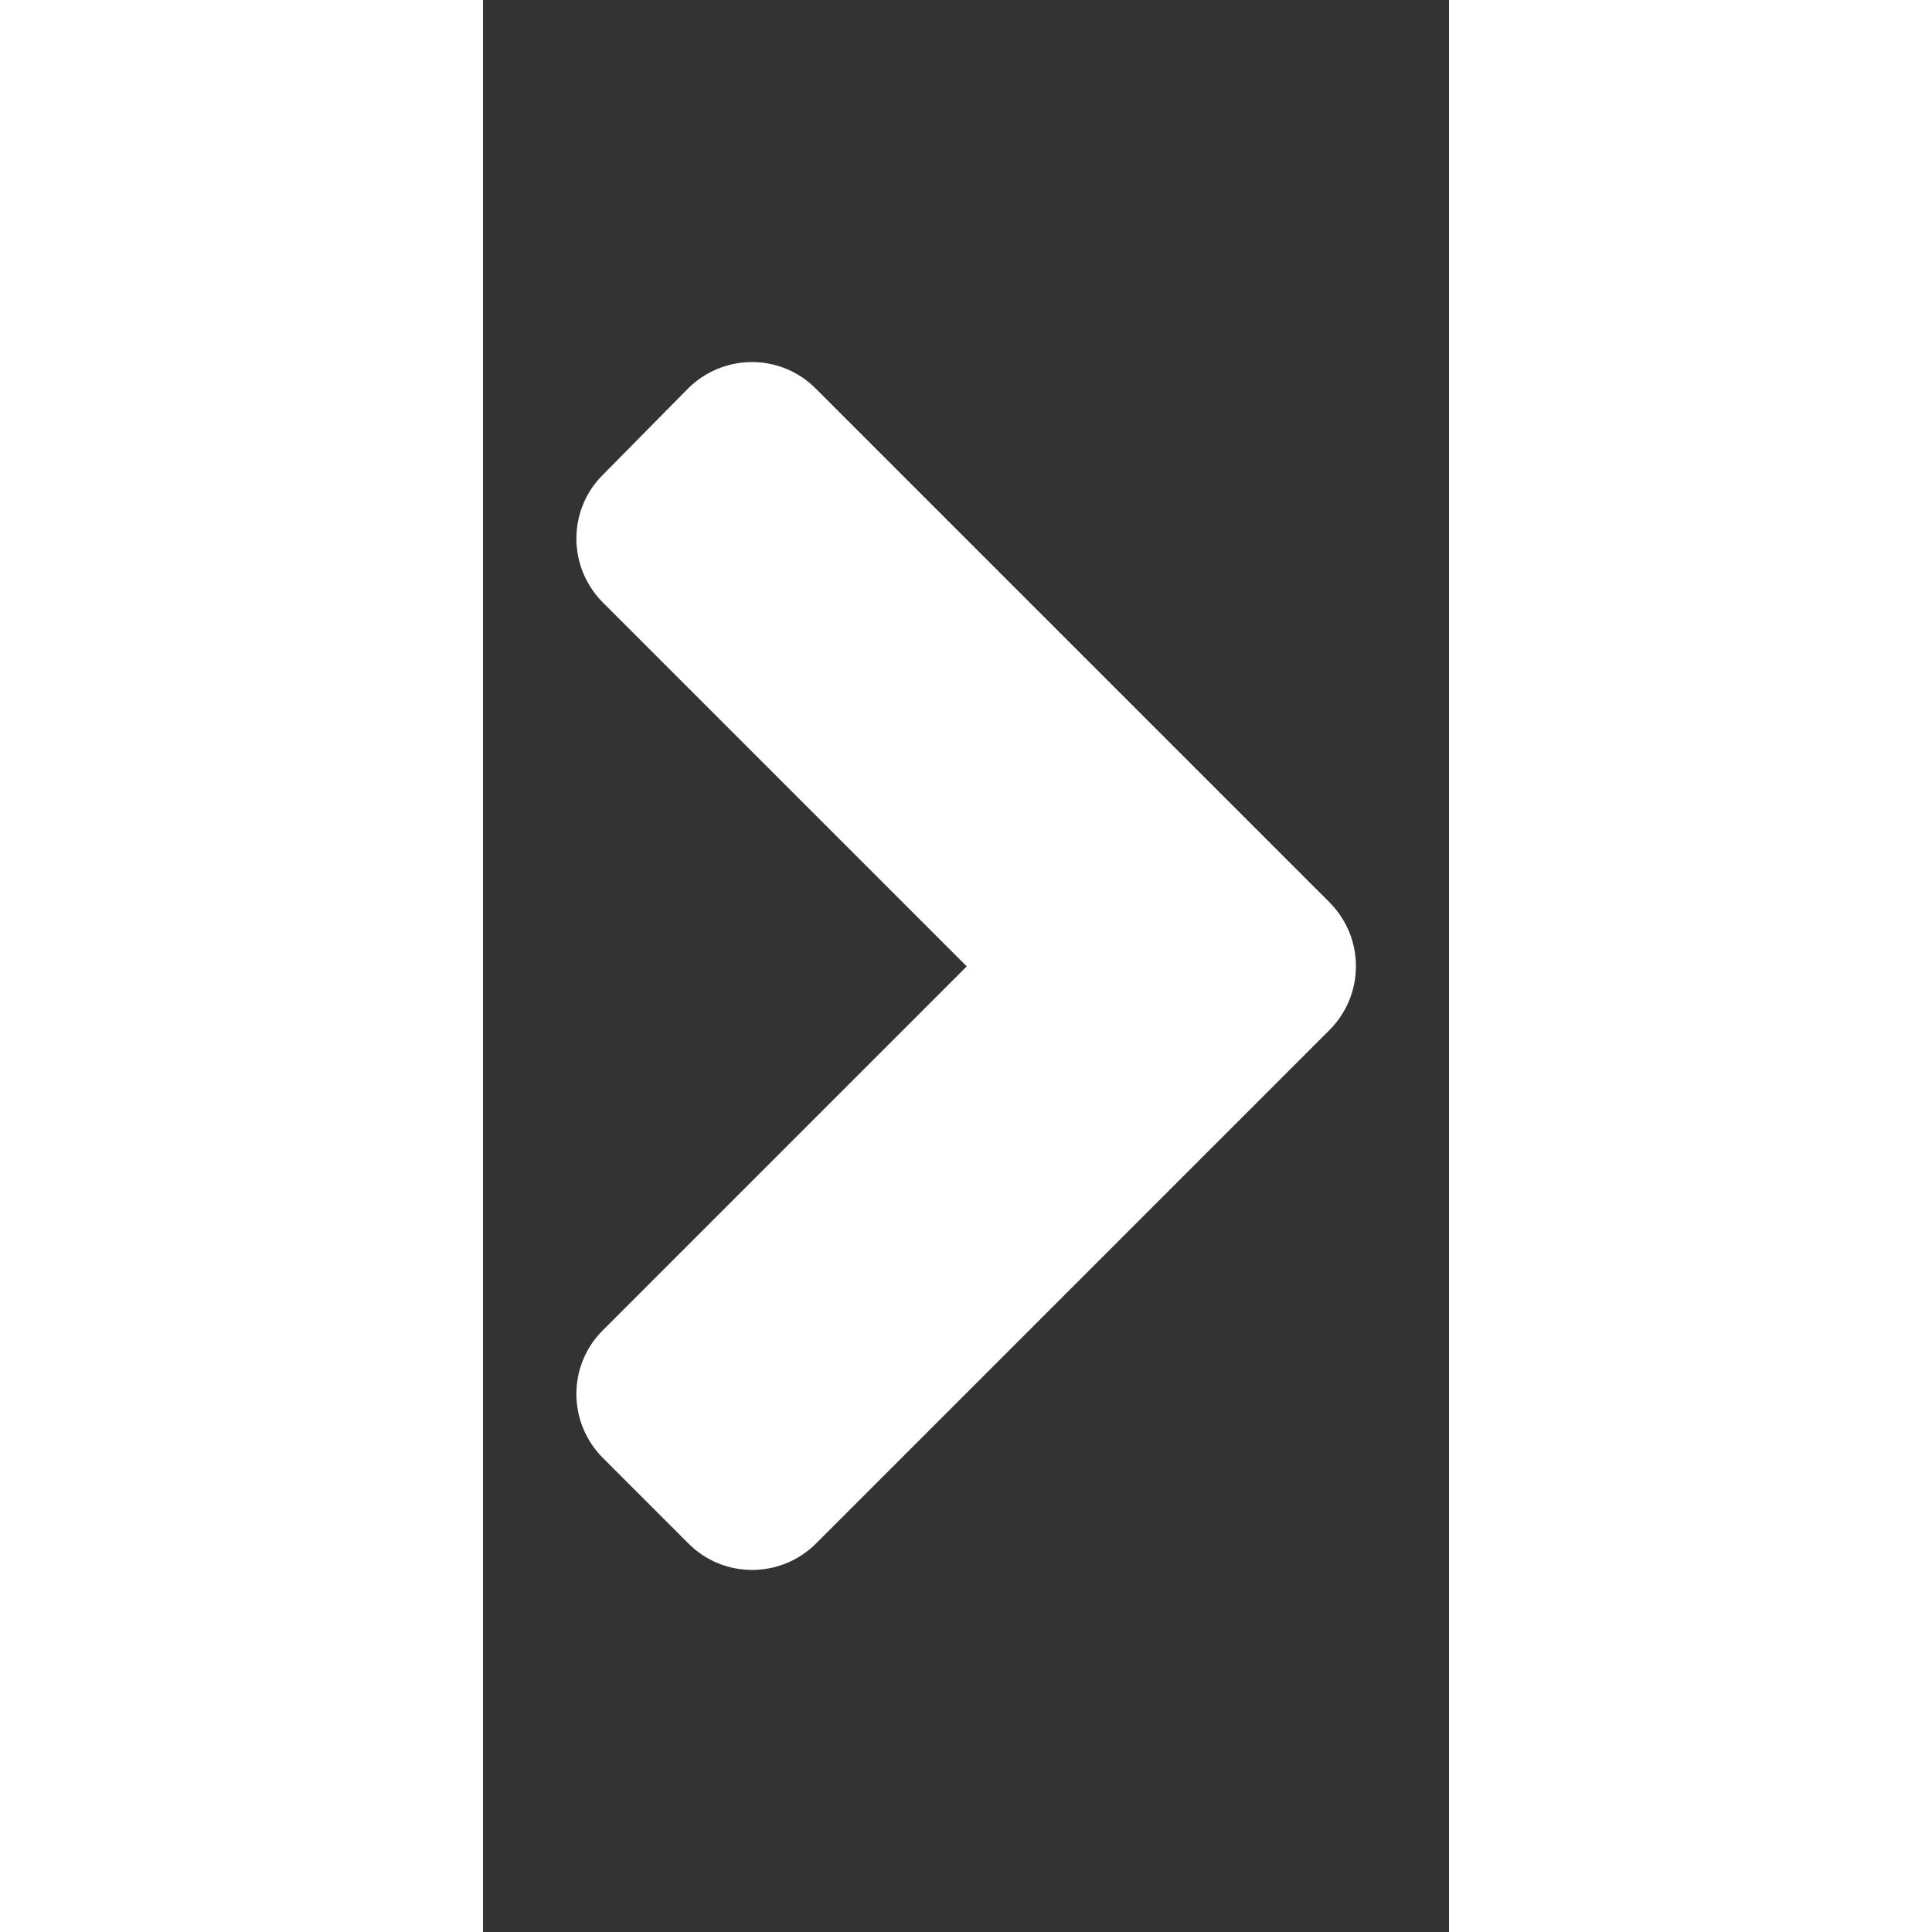 <svg xmlns:xlink="http://www.w3.org/1999/xlink" aria-hidden="true"  viewBox="0 0 256 512"  xmlns="http://www.w3.org/2000/svg" width="1"  height="1" ><rect x="0" y="0" width="256" height="512" fill="#333333" stroke="none"/><path d="M224.3 273l-136 136c-9.4 9.4-24.6 9.4-33.9 0l-22.6-22.6c-9.4-9.4-9.4-24.6 0-33.9l96.4-96.4-96.4-96.4c-9.4-9.4-9.4-24.6 0-33.9L54.3 103c9.4-9.4 24.6-9.4 33.9 0l136 136c9.5 9.4 9.5 24.6.1 34z" fill="#FFFFFF"></path></svg>